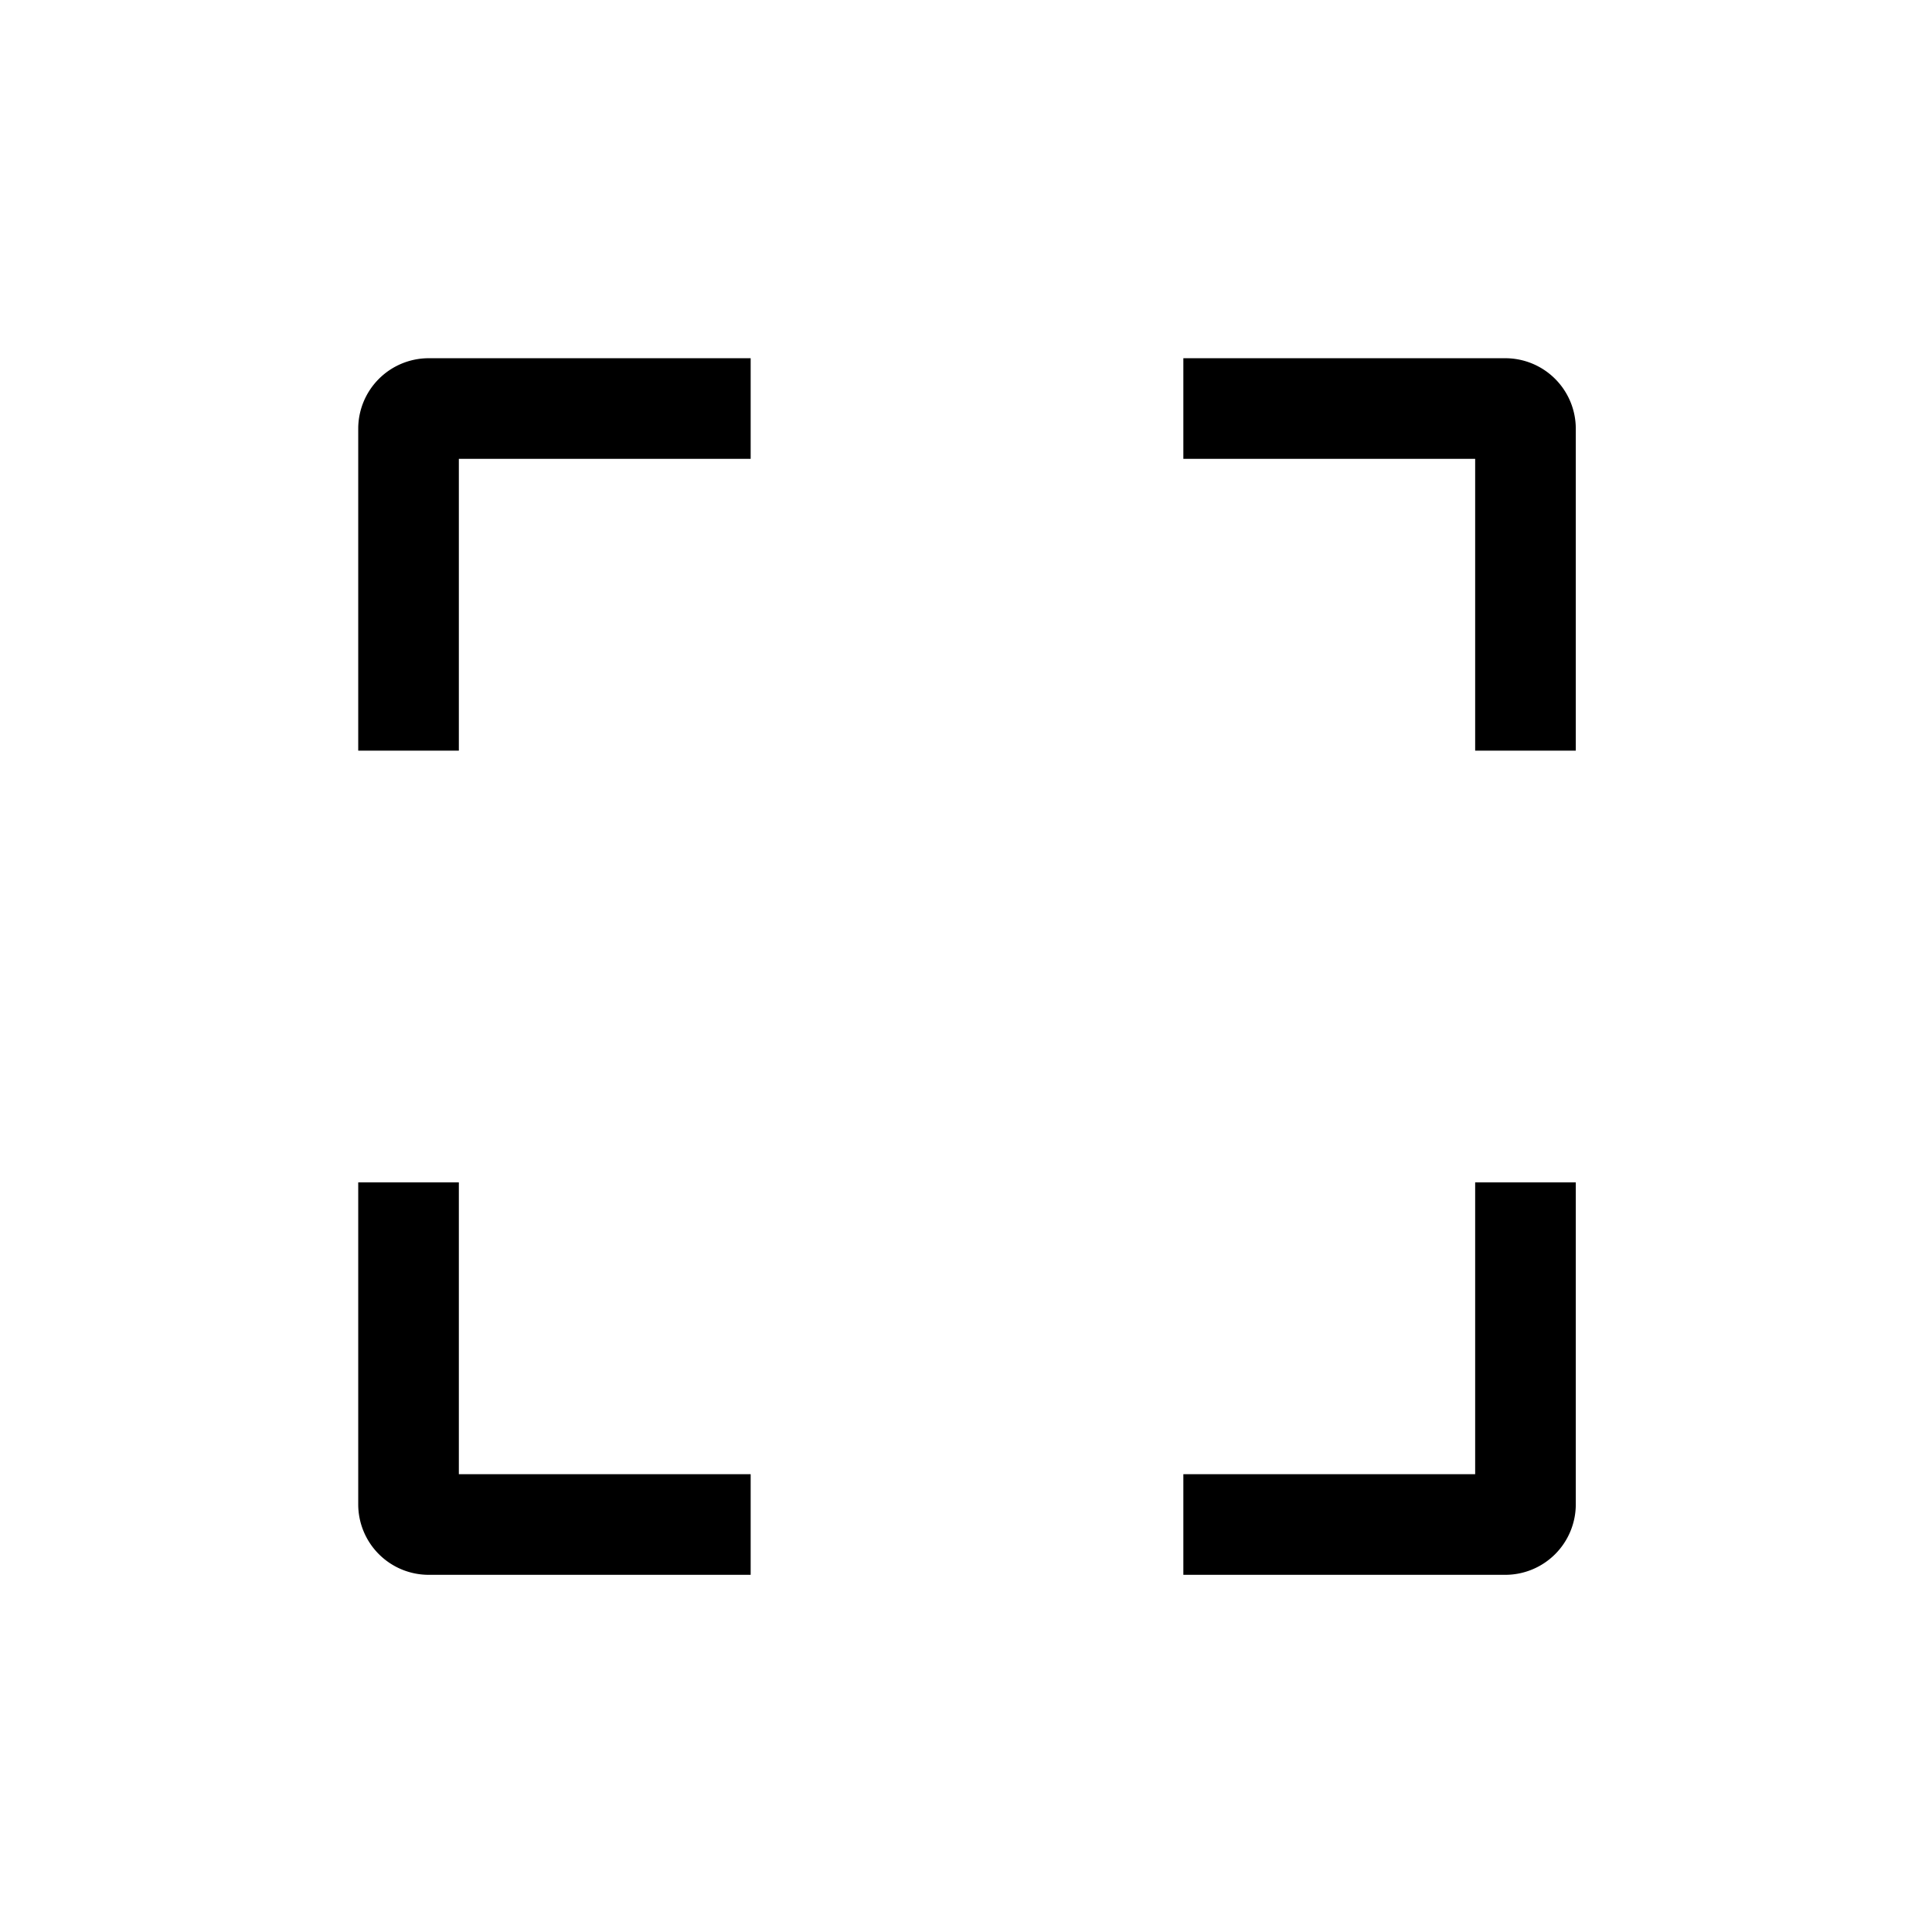 <svg xmlns="http://www.w3.org/2000/svg" width="24" height="24"><path d="M5.7 9.325H4.45v-4a.876.876 0 01.875-.875h4V5.7H5.7zm3.625 10.238h-4a.876.876 0 01-.875-.875v-4H5.7v3.625h3.625zm9.375 0h-4v-1.25h3.625v-3.625h1.25v4a.876.876 0 01-.875.875zm.875-10.238h-1.25V5.7H14.7V4.45h4a.876.876 0 01.875.875z"/></svg>